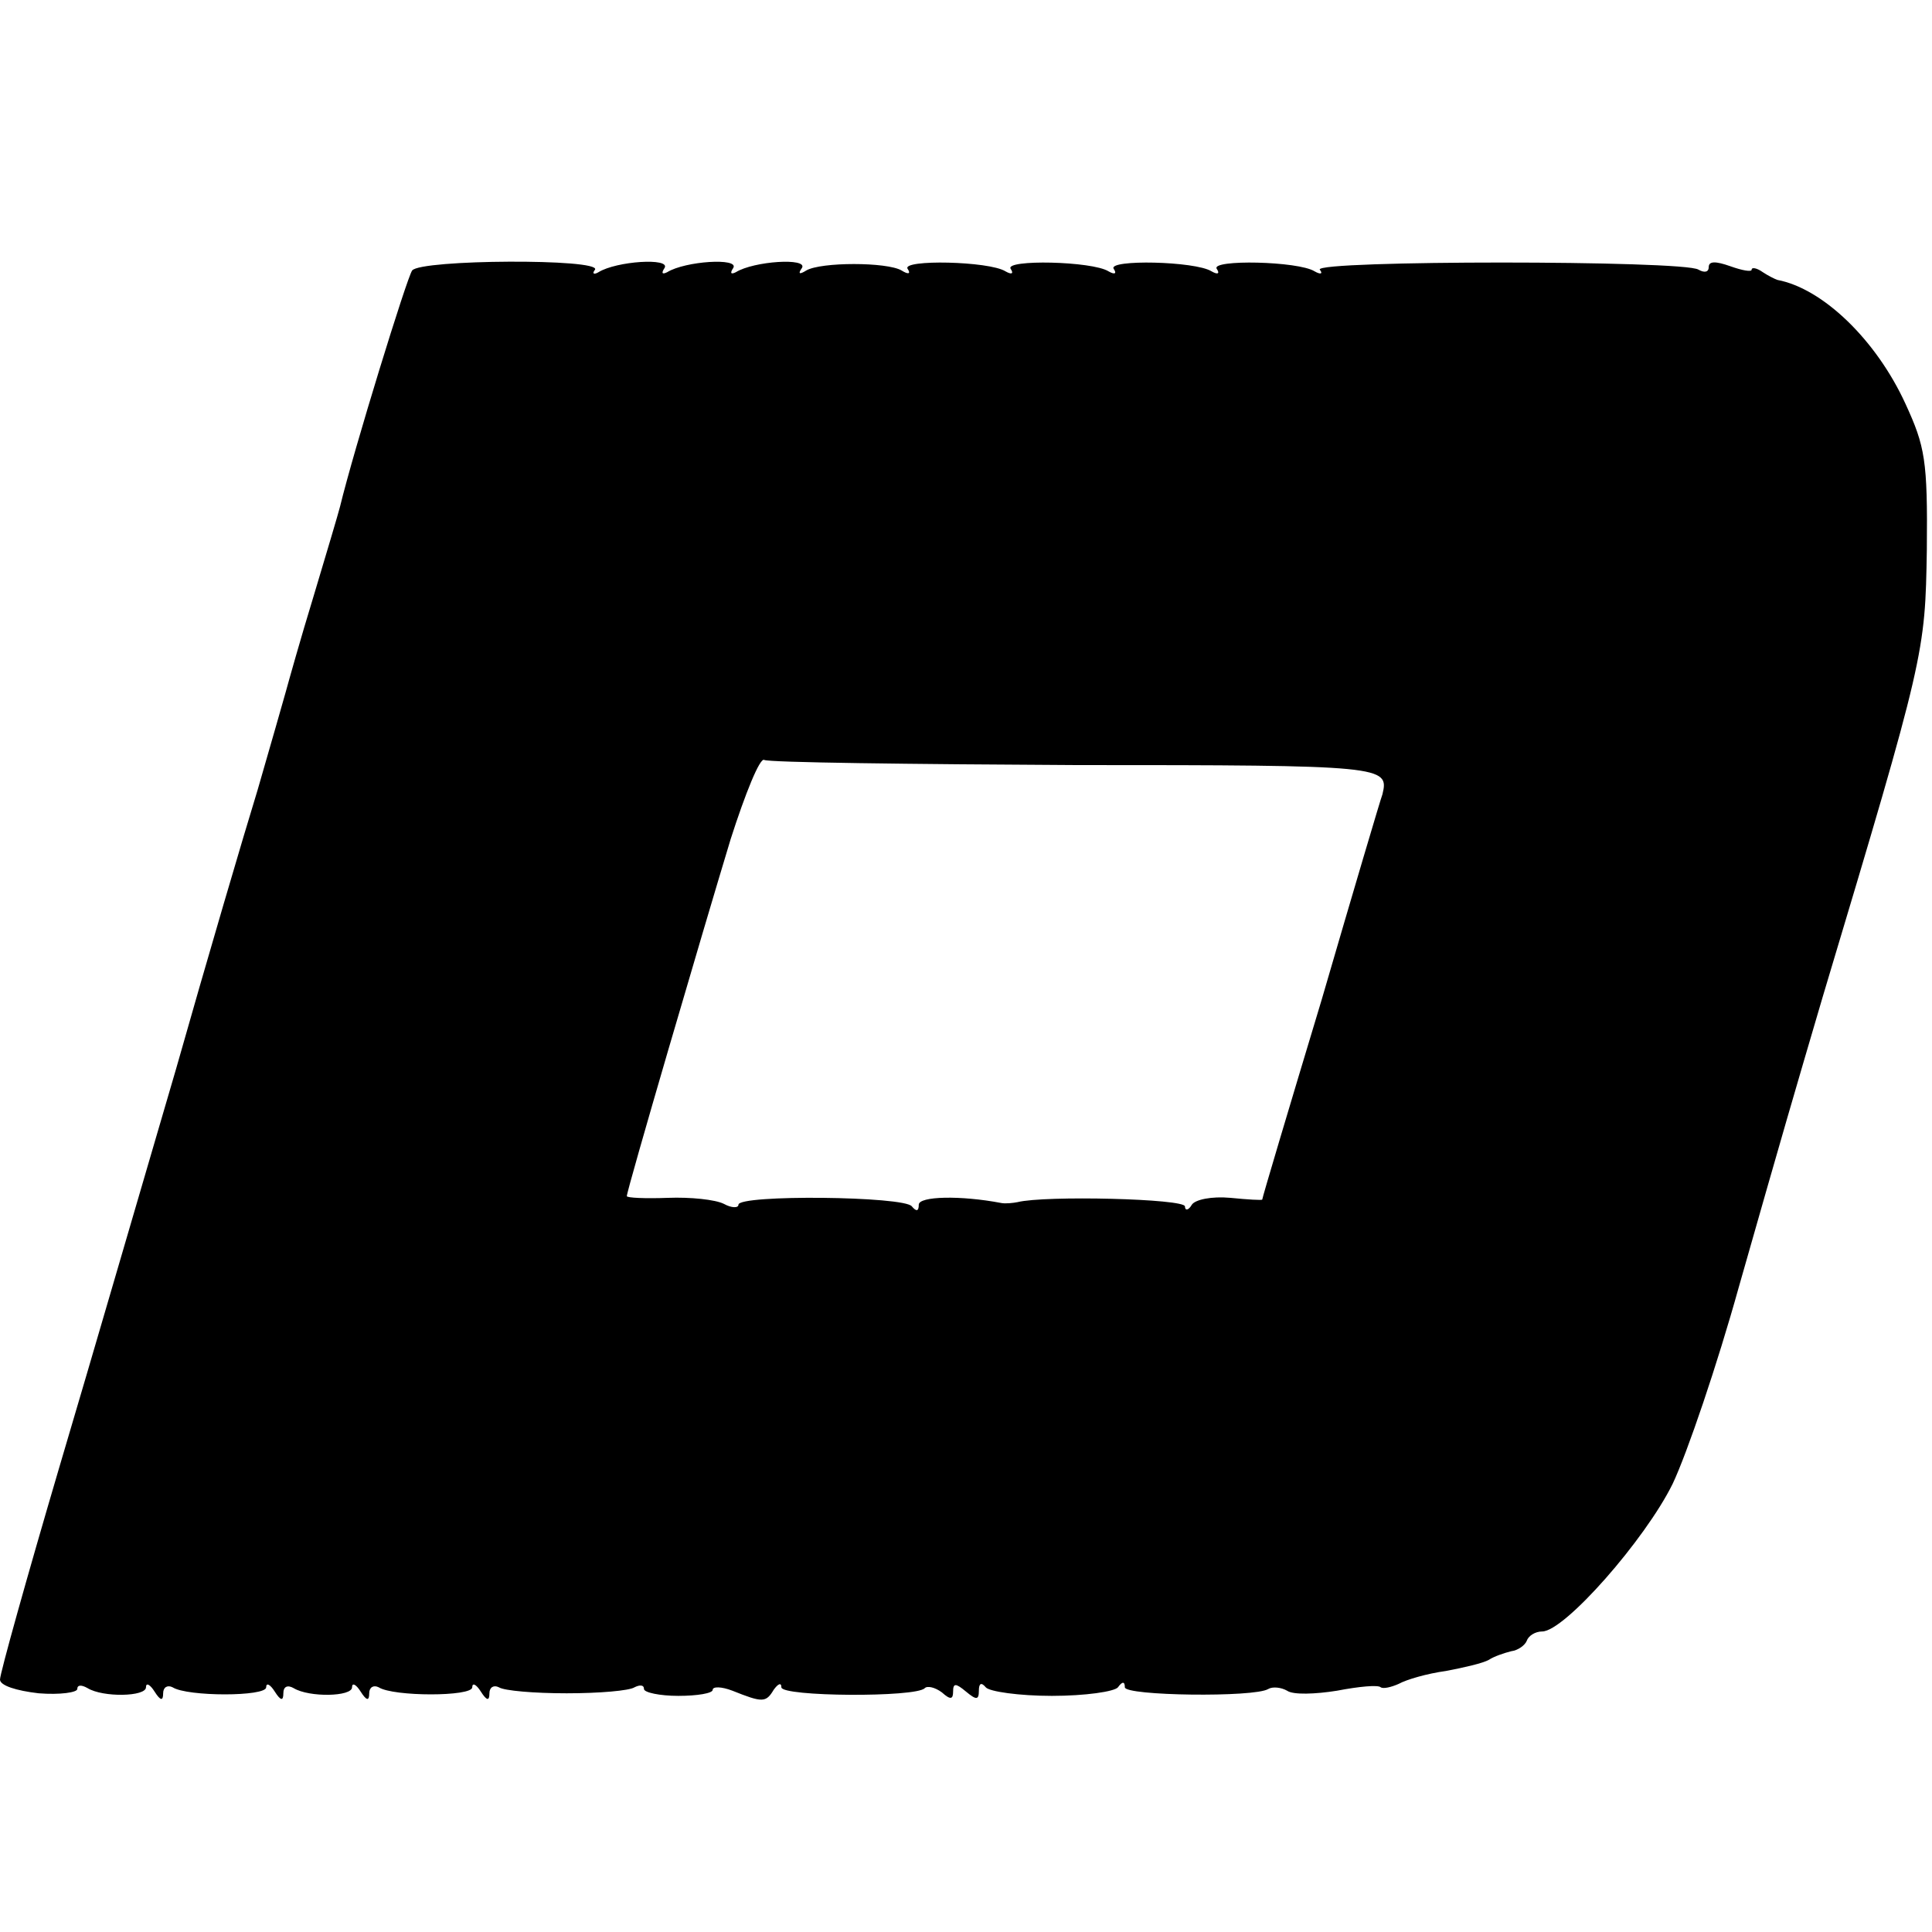<?xml version="1.0" standalone="no"?>
<!DOCTYPE svg PUBLIC "-//W3C//DTD SVG 20010904//EN"
 "http://www.w3.org/TR/2001/REC-SVG-20010904/DTD/svg10.dtd">
<svg version="1.0" xmlns="http://www.w3.org/2000/svg"
 width="225pt" height="225pt" viewBox="0 0 225 225"
 preserveAspectRatio="xMidYMid meet">
<g transform="translate(0,225) scale(0.1,-0.1)"
fill="#000000" stroke="none">
<path d="M480 1935 c-6 -8 -68 -209 -84 -275 -2 -8 -16 -55 -31 -105 -15 -49
-29 -99 -32 -110 -3 -11 -18 -63 -33 -115 -16 -52 -59 -198 -95 -325 -37 -126
-98 -336 -136 -464 -38 -129 -69 -240 -69 -247 0 -7 19 -13 45 -16 25 -2 45 1
45 5 0 5 5 5 12 1 18 -11 68 -10 68 1 0 6 5 3 10 -5 7 -11 10 -11 10 -2 0 7 5
10 11 7 17 -11 109 -11 109 0 0 6 5 3 10 -5 7 -11 10 -11 10 -2 0 8 5 10 12 6
18 -11 68 -10 68 1 0 6 5 3 10 -5 7 -11 10 -11 10 -2 0 7 5 10 11 7 17 -11
109 -11 109 0 0 6 5 3 10 -5 7 -11 10 -11 10 -2 0 7 5 10 11 7 6 -4 41 -7 79
-7 38 0 73 3 79 7 6 3 11 3 11 -2 0 -4 18 -8 40 -8 22 0 40 3 40 7 0 4 10 4
23 -1 35 -14 39 -14 48 1 5 7 9 9 9 3 0 -11 157 -12 167 -1 3 3 12 1 20 -5 10
-9 13 -8 13 1 0 10 3 10 15 0 12 -10 15 -10 15 1 0 9 3 10 8 4 4 -5 39 -10 77
-10 39 0 73 5 77 10 5 7 8 7 8 0 0 -10 151 -12 167 -2 5 3 15 2 22 -2 7 -5 33
-4 58 0 26 5 48 7 51 4 3 -2 12 0 21 4 9 5 33 12 55 15 21 4 43 9 50 13 6 4
18 8 26 10 8 1 16 7 18 12 2 6 10 11 18 11 26 0 120 107 152 172 17 36 52 139
77 229 53 186 63 220 98 339 119 397 119 399 121 520 1 104 -2 120 -25 170
-34 74 -96 134 -149 144 -3 1 -11 5 -17 9 -7 5 -13 6 -13 3 0 -3 -11 -1 -25 4
-17 6 -25 6 -25 -1 0 -6 -5 -7 -12 -3 -17 11 -447 11 -441 0 4 -5 1 -6 -6 -2
-19 12 -121 14 -114 3 4 -6 1 -7 -6 -3 -19 12 -121 14 -114 3 4 -6 1 -7 -6 -3
-19 12 -121 14 -114 3 4 -6 1 -7 -6 -3 -19 12 -121 14 -114 3 4 -6 1 -7 -7 -2
-17 10 -94 10 -111 0 -8 -5 -10 -4 -5 3 7 12 -56 8 -77 -5 -6 -3 -7 -1 -3 5 7
12 -56 8 -77 -5 -6 -3 -7 -1 -3 5 7 12 -56 8 -77 -5 -5 -3 -8 -2 -4 3 7 13
-203 12 -213 -1z m774 -576 c358 0 364 -1 356 -34 -2 -5 -34 -113 -71 -240
-38 -126 -69 -230 -69 -232 0 -1 -17 0 -37 2 -22 2 -41 -2 -45 -8 -4 -7 -8 -7
-8 -2 0 9 -163 13 -195 5 -5 -1 -14 -2 -19 -1 -47 9 -96 8 -96 -2 0 -8 -3 -8
-8 -2 -8 12 -202 14 -202 2 0 -4 -8 -4 -17 1 -10 5 -39 8 -65 7 -27 -1 -48 0
-48 2 0 7 88 307 121 416 17 53 34 95 39 92 5 -3 169 -5 364 -6z"/>
</g>
</svg>
